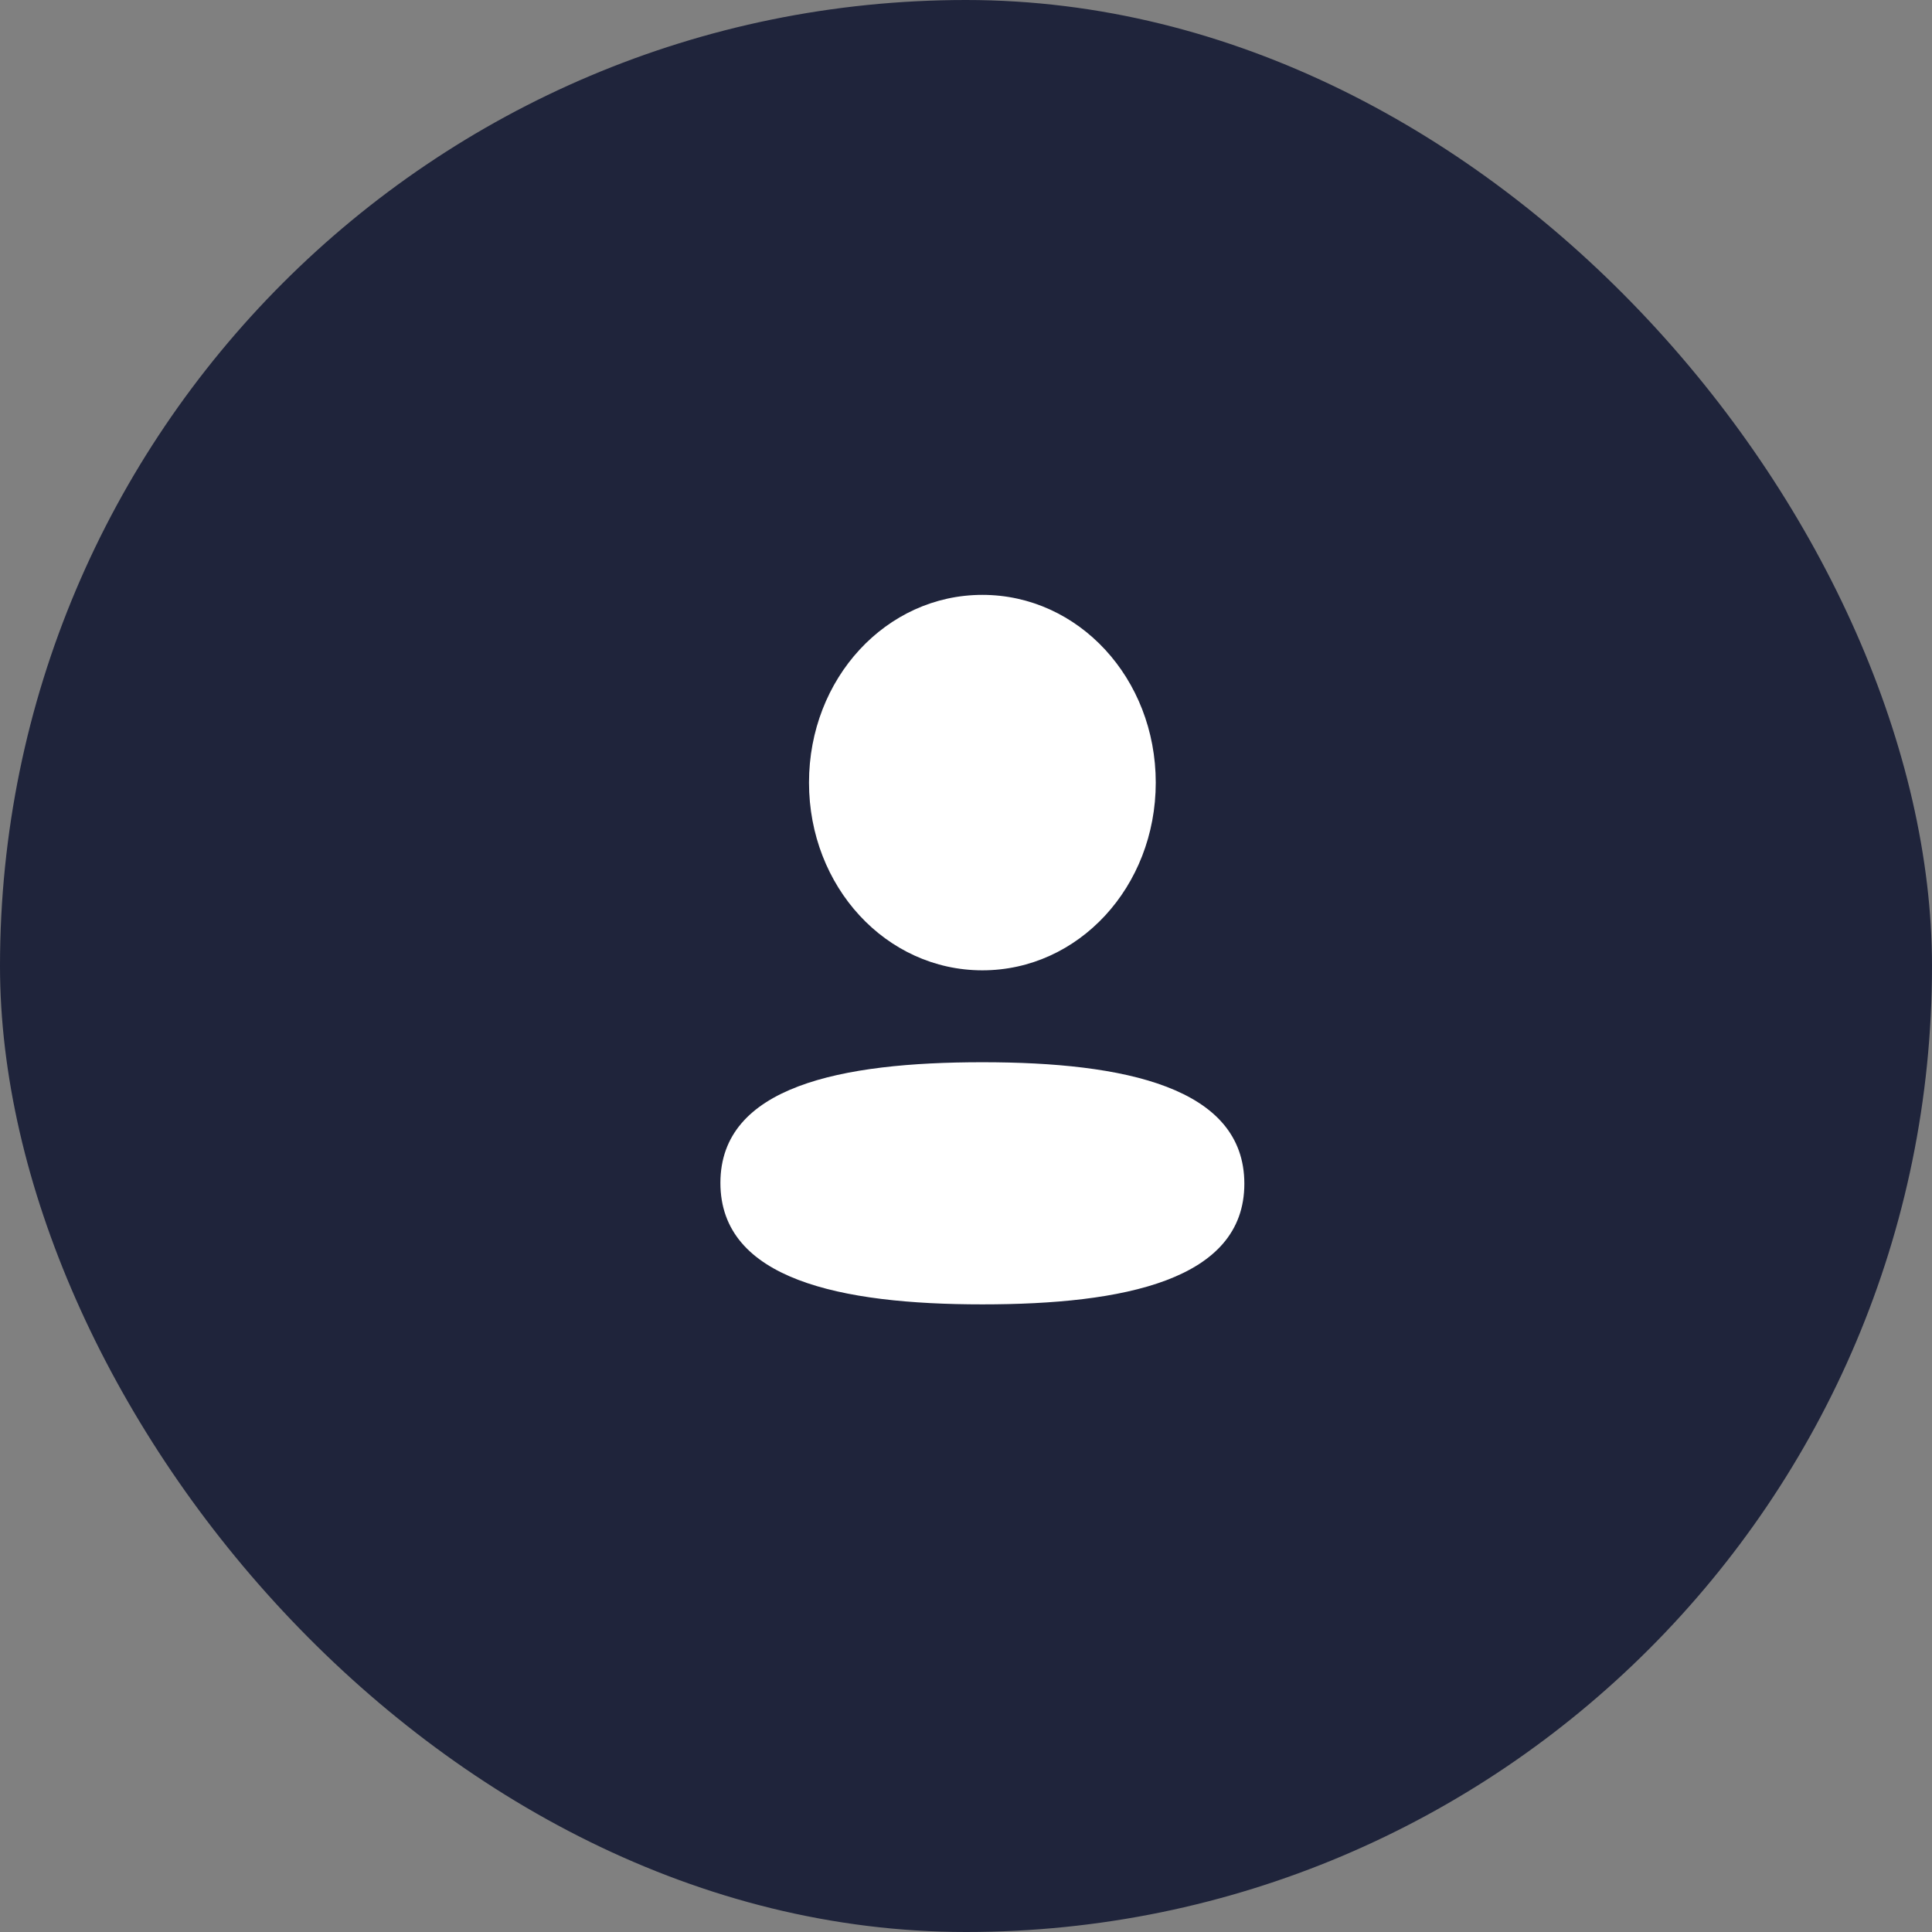 <?xml version="1.0" encoding="UTF-8"?> <svg xmlns="http://www.w3.org/2000/svg" width="42" height="42" viewBox="0 0 42 42" fill="none"><rect x="0" y="0" width="42" height="42" fill="#808080" stroke="none"/><rect width="42" height="42" rx="21" fill="#1F243B"></rect><path fill-rule="evenodd" clip-rule="evenodd" d="M25.125 17.013C25.125 19.278 23.448 21.094 21.356 21.094C19.264 21.094 17.587 19.278 17.587 17.013C17.587 14.748 19.264 12.932 21.356 12.932C23.448 12.932 25.125 14.748 25.125 17.013ZM21.356 28.356C18.268 28.356 15.661 27.812 15.661 25.715C15.661 23.616 18.285 23.092 21.356 23.092C24.444 23.092 27.051 23.635 27.051 25.733C27.051 27.831 24.427 28.356 21.356 28.356Z" fill="white"></path></svg> 